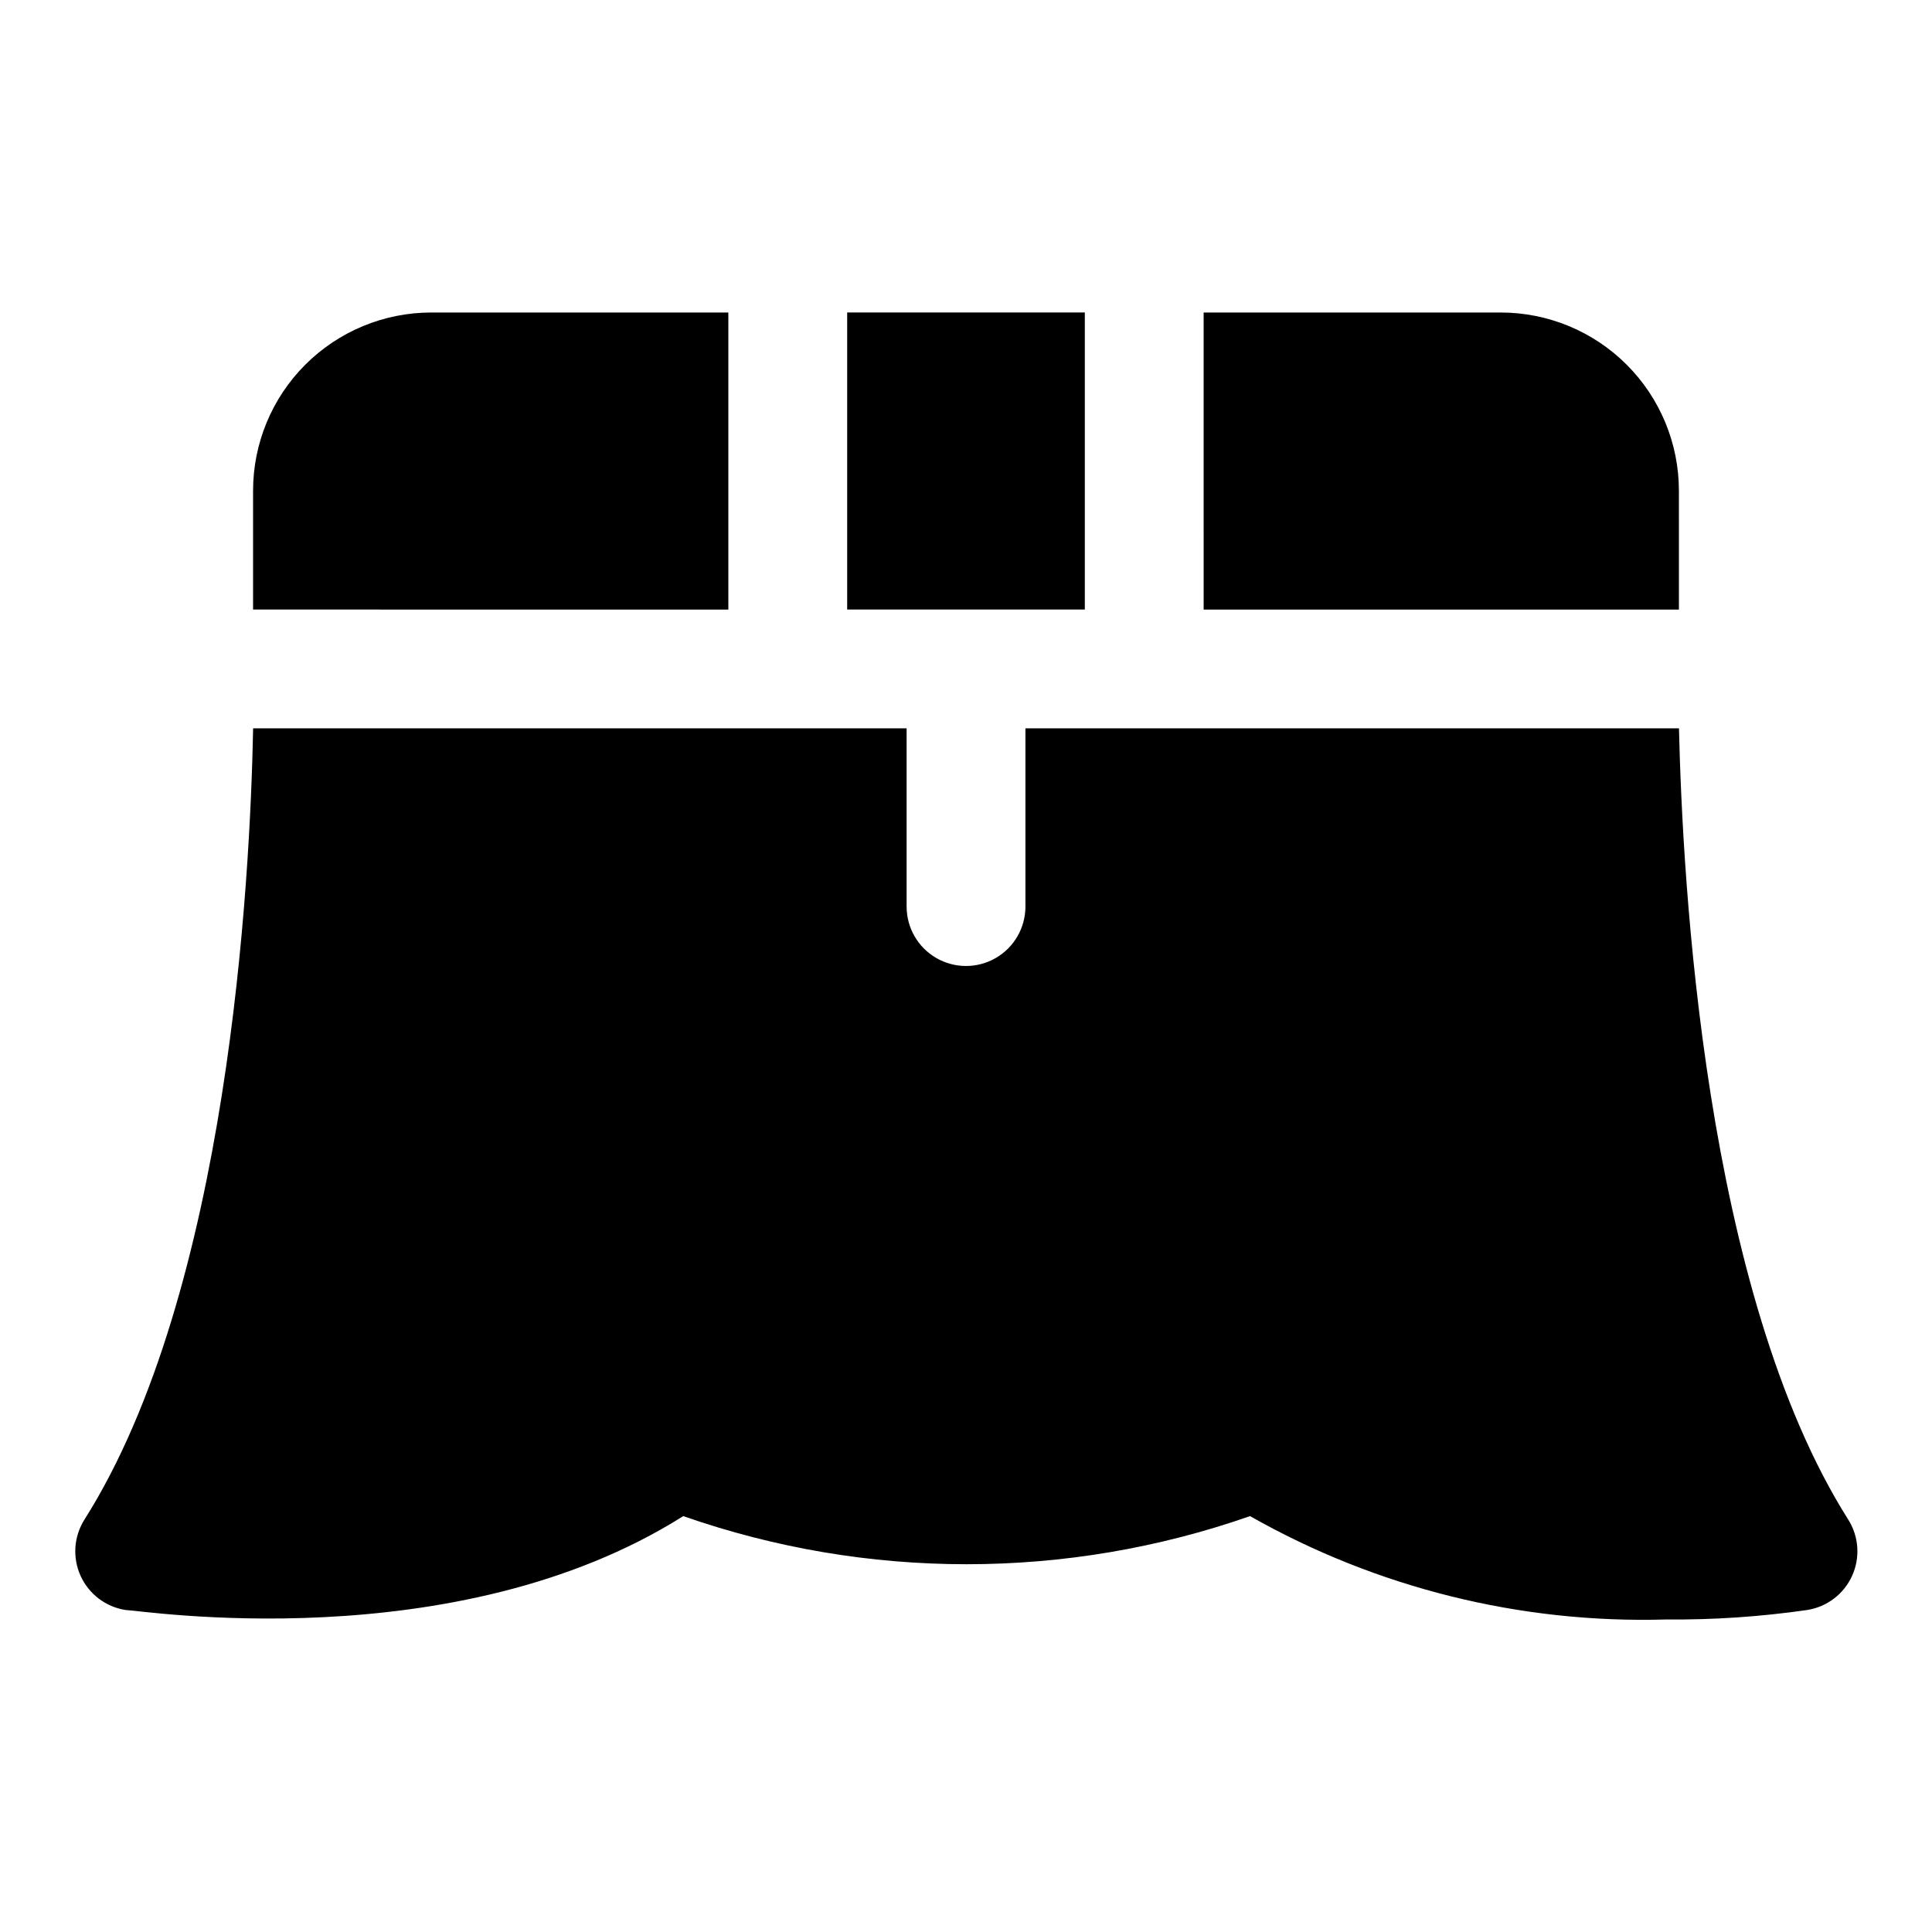 <?xml version="1.0" encoding="UTF-8"?>
<!-- Uploaded to: SVG Repo, www.svgrepo.com, Generator: SVG Repo Mixer Tools -->
<svg fill="#000000" width="800px" height="800px" version="1.1" viewBox="144 144 512 512" xmlns="http://www.w3.org/2000/svg">
 <g>
  <path d="m462.98 305.54h125.95l-0.004-31.488c0-12.527-4.977-24.543-13.832-33.398-8.859-8.859-20.871-13.836-33.398-13.836h-78.719z"/>
  <path d="m368.51 226.81h62.977v78.719h-62.977z"/>
  <path d="m588.93 337.02h-173.18v47.23c0 5.625-3 10.824-7.871 13.637s-10.875 2.812-15.746 0-7.871-8.012-7.871-13.637v-47.23h-173.18c-0.789 40.148-6.453 149.25-44.715 209.71-2.816 4.477-3.195 10.07-1.008 14.887s6.648 8.215 11.871 9.043c3.621 0 87.223 13.383 147.84-24.875h0.004c48.621 17.004 101.57 17.004 150.2 0 33.543 19.031 71.66 28.508 110.21 27.395 12.535 0.113 25.062-0.727 37.469-2.519 5.227-0.828 9.684-4.227 11.871-9.043s1.809-10.41-1.008-14.887c-38.258-60.457-43.926-169.57-44.871-209.71z"/>
  <path d="m337.02 305.54v-78.723h-78.723c-12.527 0-24.539 4.977-33.398 13.836-8.855 8.855-13.832 20.871-13.832 33.398v31.488z"/>
 </g>
</svg>